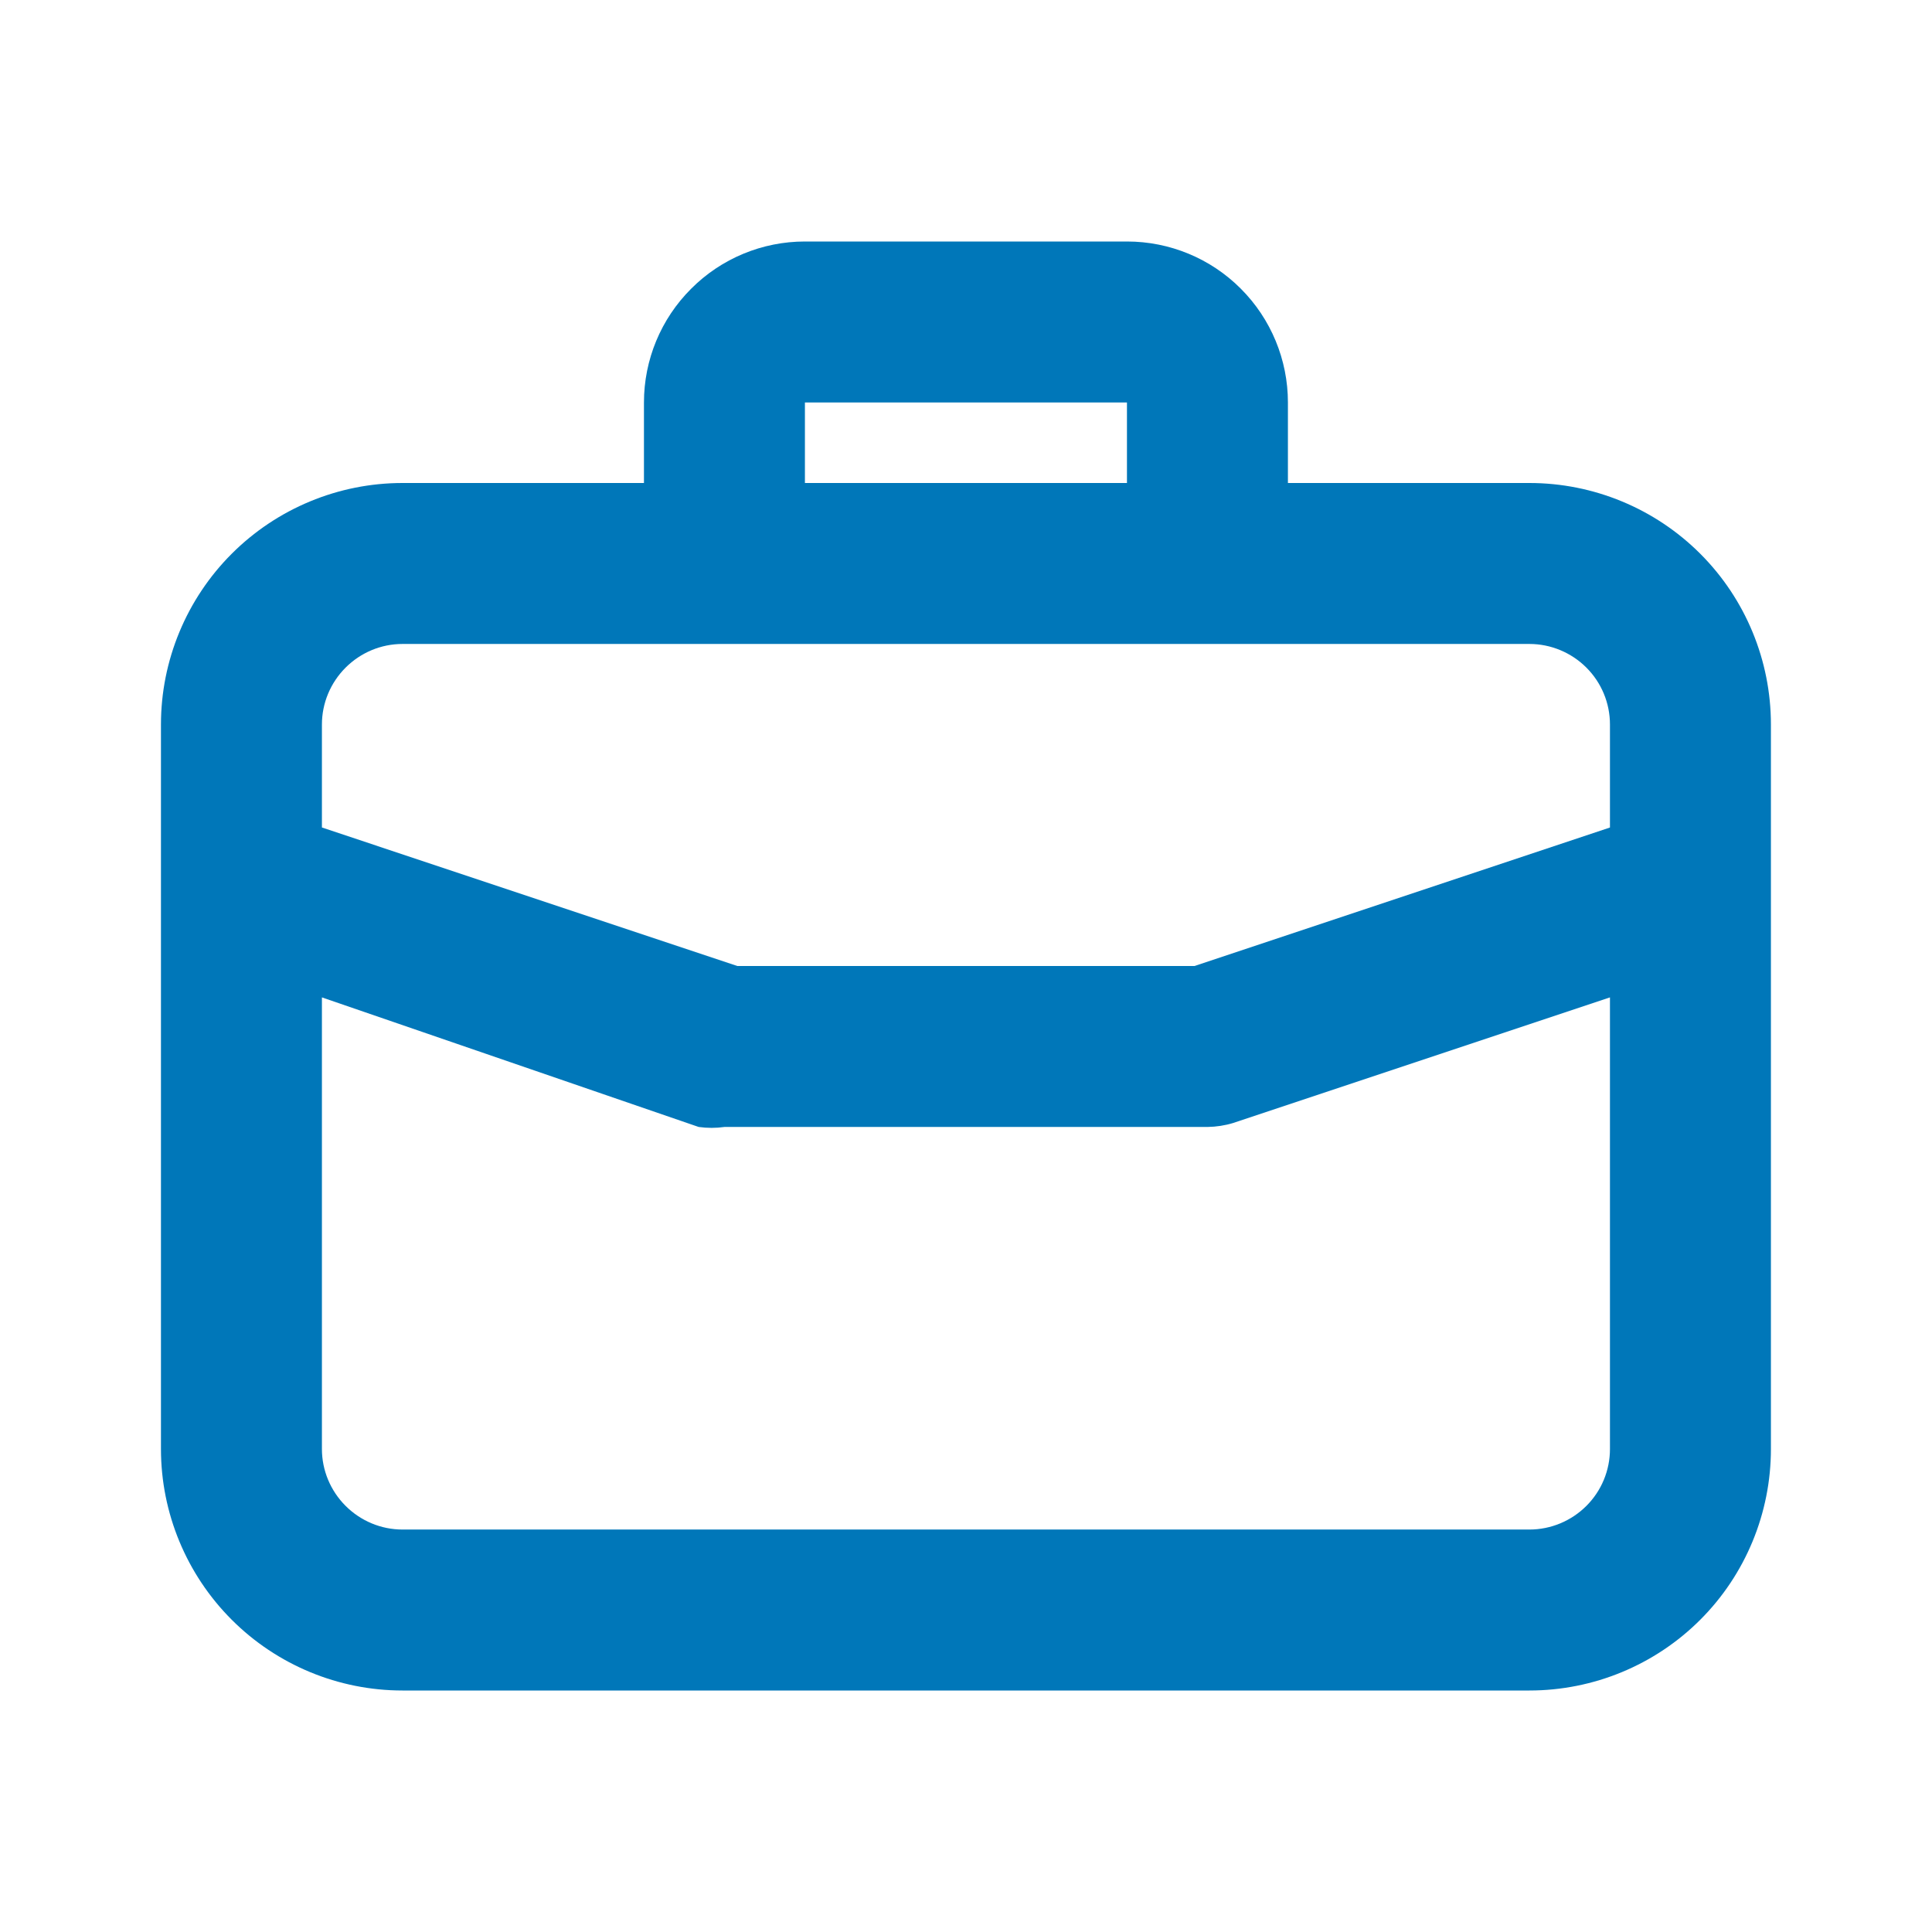 <svg width="16" height="16" viewBox="0 0 16 16" fill="none" xmlns="http://www.w3.org/2000/svg">
<path d="M12.666 4H10.666V3.333C10.666 2.98 10.526 2.641 10.276 2.391C10.026 2.14 9.687 2 9.333 2H6.666C6.313 2 5.974 2.14 5.724 2.391C5.473 2.641 5.333 2.98 5.333 3.333V4H3.333C2.803 4 2.294 4.211 1.919 4.586C1.544 4.961 1.333 5.47 1.333 6V12C1.333 12.53 1.544 13.039 1.919 13.414C2.294 13.789 2.803 14 3.333 14H12.666C13.197 14 13.706 13.789 14.081 13.414C14.456 13.039 14.666 12.53 14.666 12V6C14.666 5.47 14.456 4.961 14.081 4.586C13.706 4.211 13.197 4 12.666 4ZM6.666 3.333H9.333V4H6.666V3.333ZM13.333 12C13.333 12.177 13.263 12.346 13.138 12.471C13.013 12.596 12.843 12.667 12.666 12.667H3.333C3.156 12.667 2.987 12.596 2.862 12.471C2.737 12.346 2.666 12.177 2.666 12V8.26L5.786 9.333C5.857 9.343 5.929 9.343 6 9.333H10C10.072 9.332 10.144 9.321 10.213 9.3L13.333 8.26V12ZM13.333 6.853L9.893 8H6.106L2.666 6.853V6C2.666 5.823 2.737 5.654 2.862 5.529C2.987 5.404 3.156 5.333 3.333 5.333H12.666C12.843 5.333 13.013 5.404 13.138 5.529C13.263 5.654 13.333 5.823 13.333 6V6.853Z" fill="#0077B9"/>
</svg>